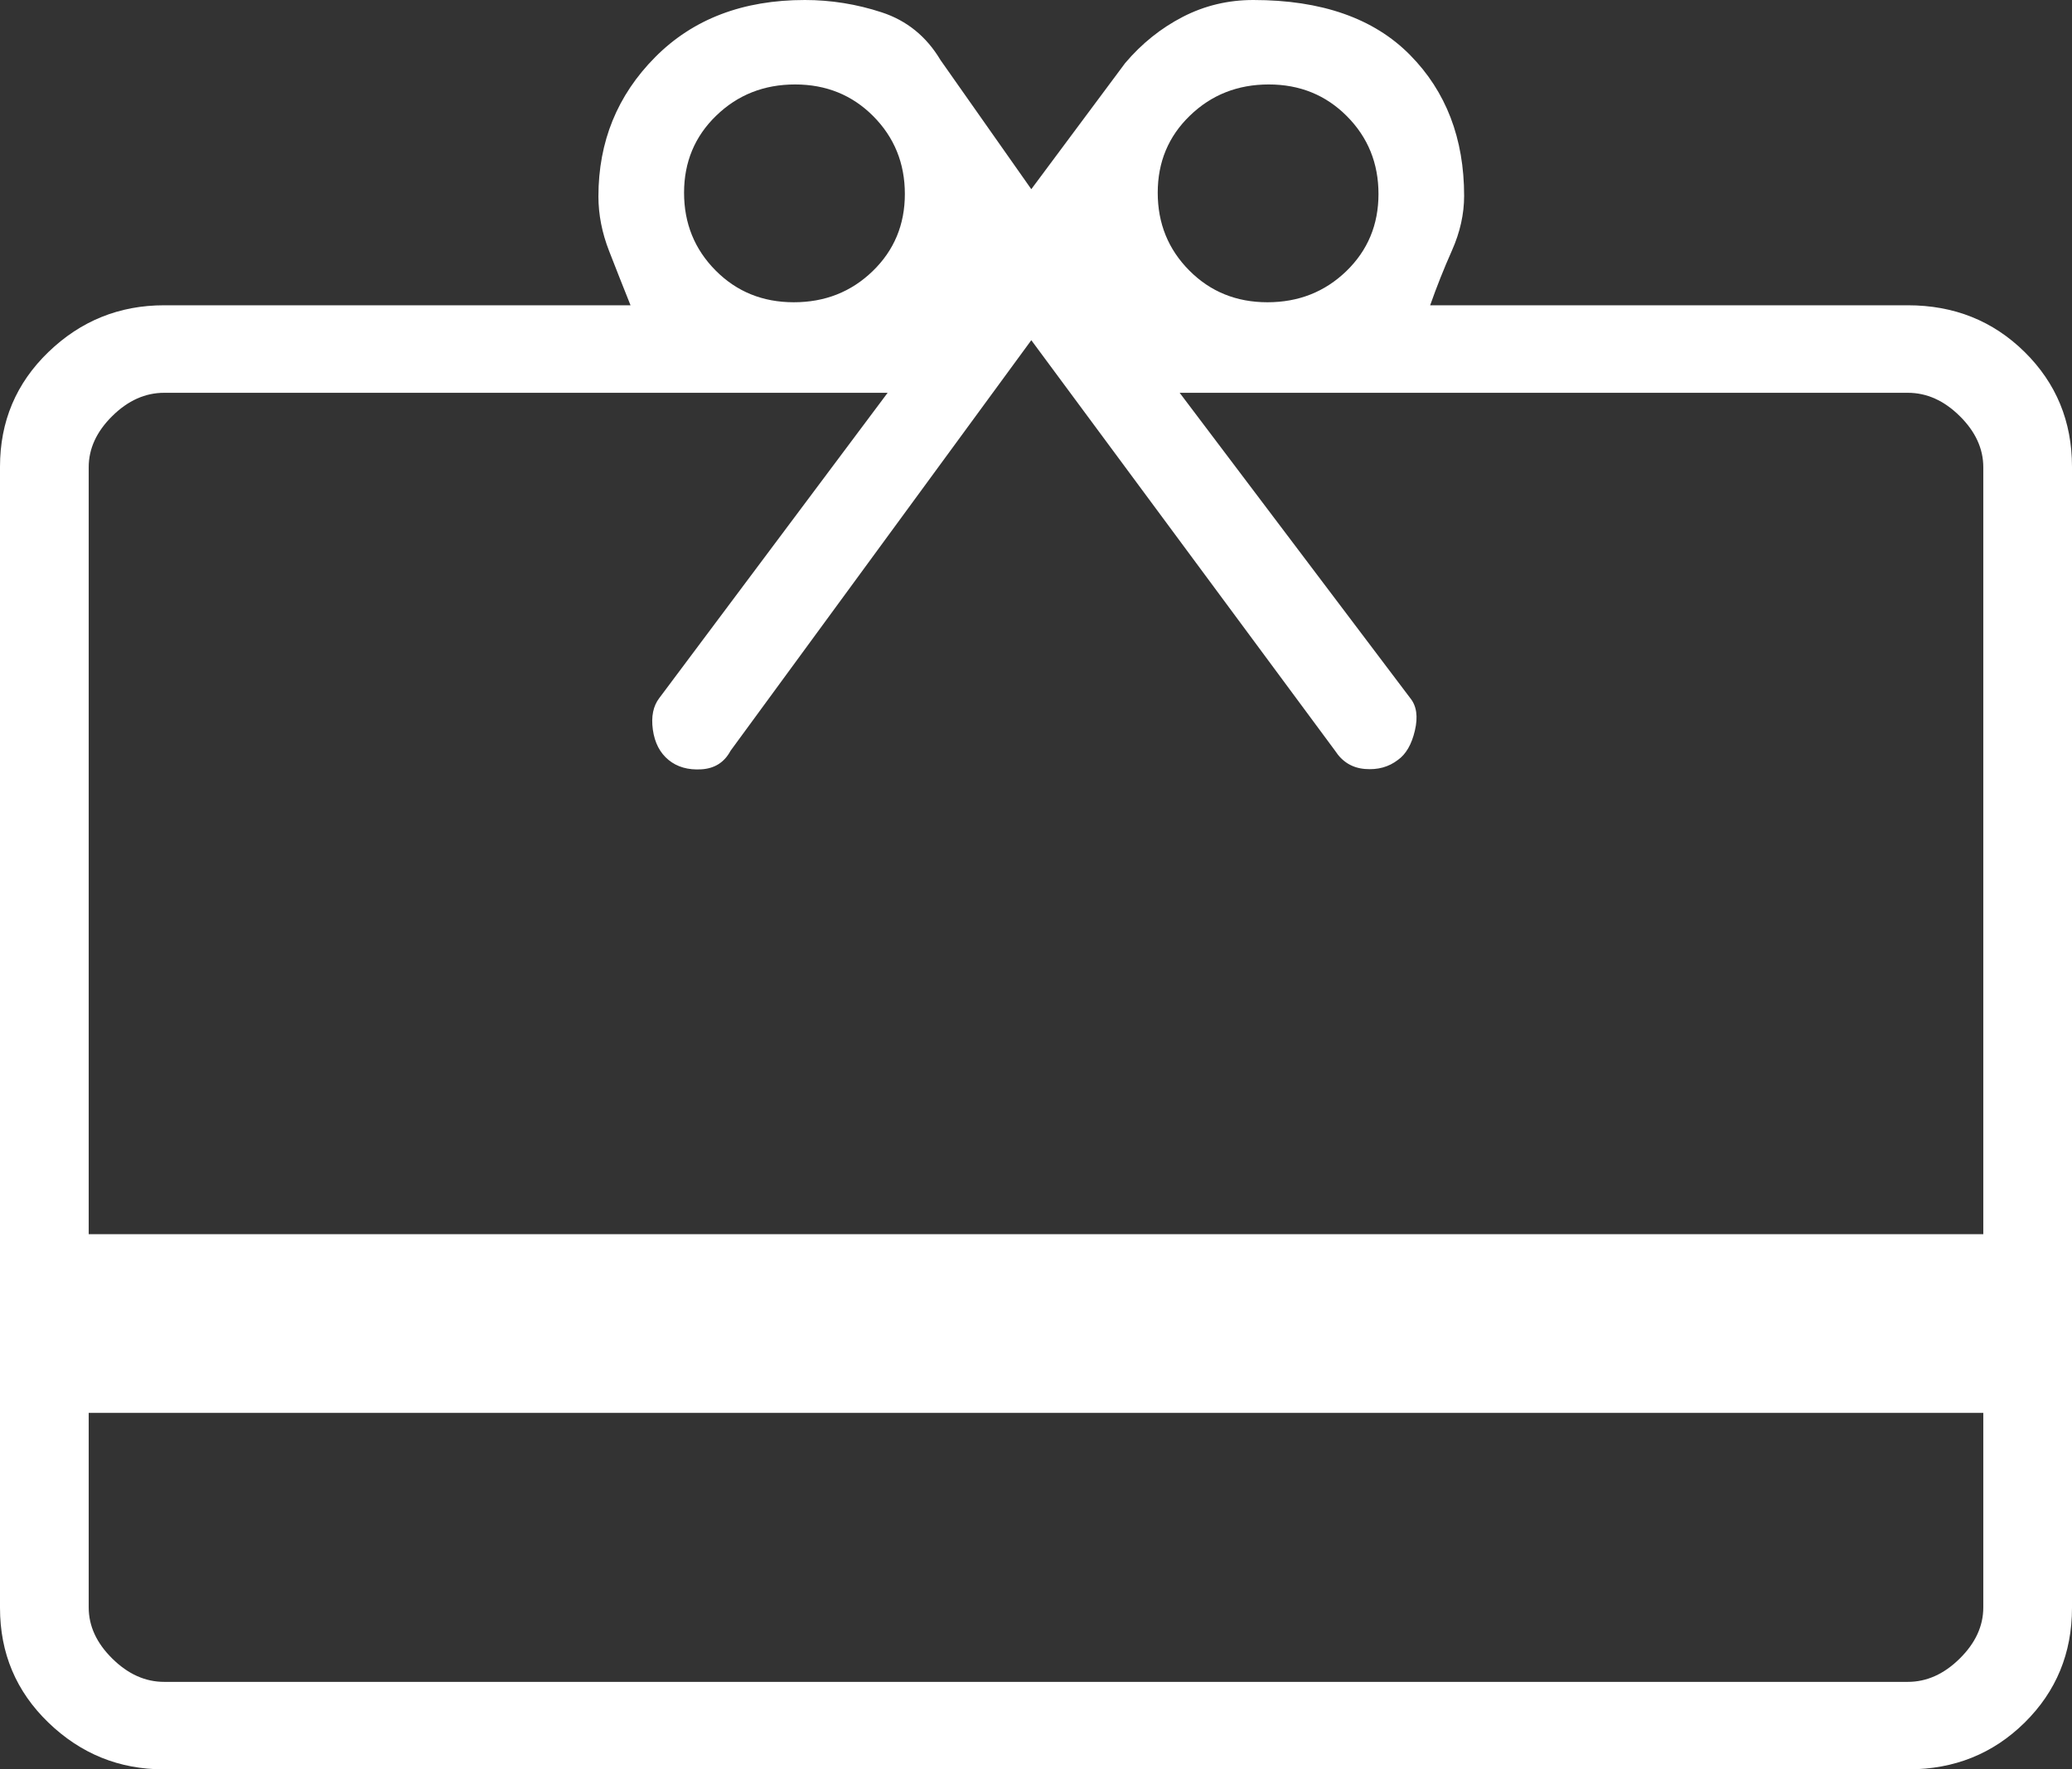 <?xml version="1.0" encoding="UTF-8"?> <svg xmlns="http://www.w3.org/2000/svg" width="48" height="41" viewBox="0 0 48 41" fill="none"><rect x="0" y="0" width="48" height="41" fill="#333333" stroke="none"/><path id="Vector" d="M2.055 32.74V37.247C2.055 37.679 2.237 38.074 2.601 38.433C2.965 38.793 3.366 38.973 3.803 38.973H44.197C44.634 38.973 45.035 38.793 45.399 38.433C45.763 38.074 45.945 37.679 45.945 37.247V32.74H2.055ZM3.803 7.074H14.607C14.441 6.659 14.275 6.24 14.111 5.818C13.946 5.396 13.863 4.973 13.863 4.551C13.863 3.282 14.301 2.207 15.178 1.324C16.054 0.441 17.209 0 18.645 0C19.249 0 19.843 0.095 20.426 0.286C21.008 0.477 21.462 0.845 21.787 1.391L23.891 4.384L26.066 1.461C26.45 1.008 26.895 0.652 27.4 0.391C27.906 0.13 28.45 0 29.034 0C30.615 0 31.825 0.424 32.662 1.271C33.499 2.118 33.918 3.208 33.918 4.539C33.918 4.959 33.824 5.38 33.637 5.802C33.449 6.224 33.281 6.648 33.131 7.074H44.197C45.269 7.074 46.171 7.435 46.903 8.157C47.634 8.879 48 9.765 48 10.816V37.258C48 38.309 47.634 39.195 46.903 39.917C46.171 40.639 45.273 41 44.209 41H3.791C2.76 41 1.871 40.639 1.122 39.917C0.374 39.195 0 38.309 0 37.258V10.816C0 9.765 0.374 8.879 1.122 8.157C1.871 7.435 2.764 7.074 3.803 7.074ZM2.055 28.599H45.945V10.827C45.945 10.396 45.763 10 45.399 9.641C45.035 9.281 44.634 9.102 44.197 9.102H27.328L32.669 16.176C32.817 16.357 32.853 16.608 32.777 16.93C32.702 17.251 32.57 17.478 32.383 17.61C32.171 17.773 31.918 17.843 31.622 17.819C31.326 17.795 31.095 17.654 30.929 17.397L23.891 7.883L16.924 17.397C16.781 17.665 16.556 17.808 16.249 17.827C15.941 17.846 15.687 17.773 15.488 17.61C15.288 17.446 15.167 17.213 15.124 16.909C15.082 16.605 15.131 16.361 15.273 16.176L20.563 9.102H3.803C3.366 9.102 2.965 9.281 2.601 9.641C2.237 10 2.055 10.396 2.055 10.827V28.599ZM18.389 7.004C19.11 7.004 19.719 6.764 20.216 6.283C20.713 5.802 20.962 5.206 20.962 4.495C20.962 3.785 20.718 3.184 20.231 2.693C19.744 2.203 19.14 1.957 18.419 1.957C17.699 1.957 17.09 2.198 16.593 2.679C16.096 3.159 15.847 3.755 15.847 4.466C15.847 5.177 16.091 5.777 16.578 6.268C17.065 6.759 17.669 7.004 18.389 7.004ZM29.362 7.004C30.082 7.004 30.691 6.764 31.189 6.283C31.686 5.802 31.934 5.206 31.934 4.495C31.934 3.785 31.691 3.184 31.203 2.693C30.716 2.203 30.112 1.957 29.392 1.957C28.672 1.957 28.063 2.198 27.566 2.679C27.068 3.159 26.82 3.755 26.82 4.466C26.82 5.177 27.063 5.777 27.551 6.268C28.038 6.759 28.642 7.004 29.362 7.004Z" fill="white"></path></svg> 